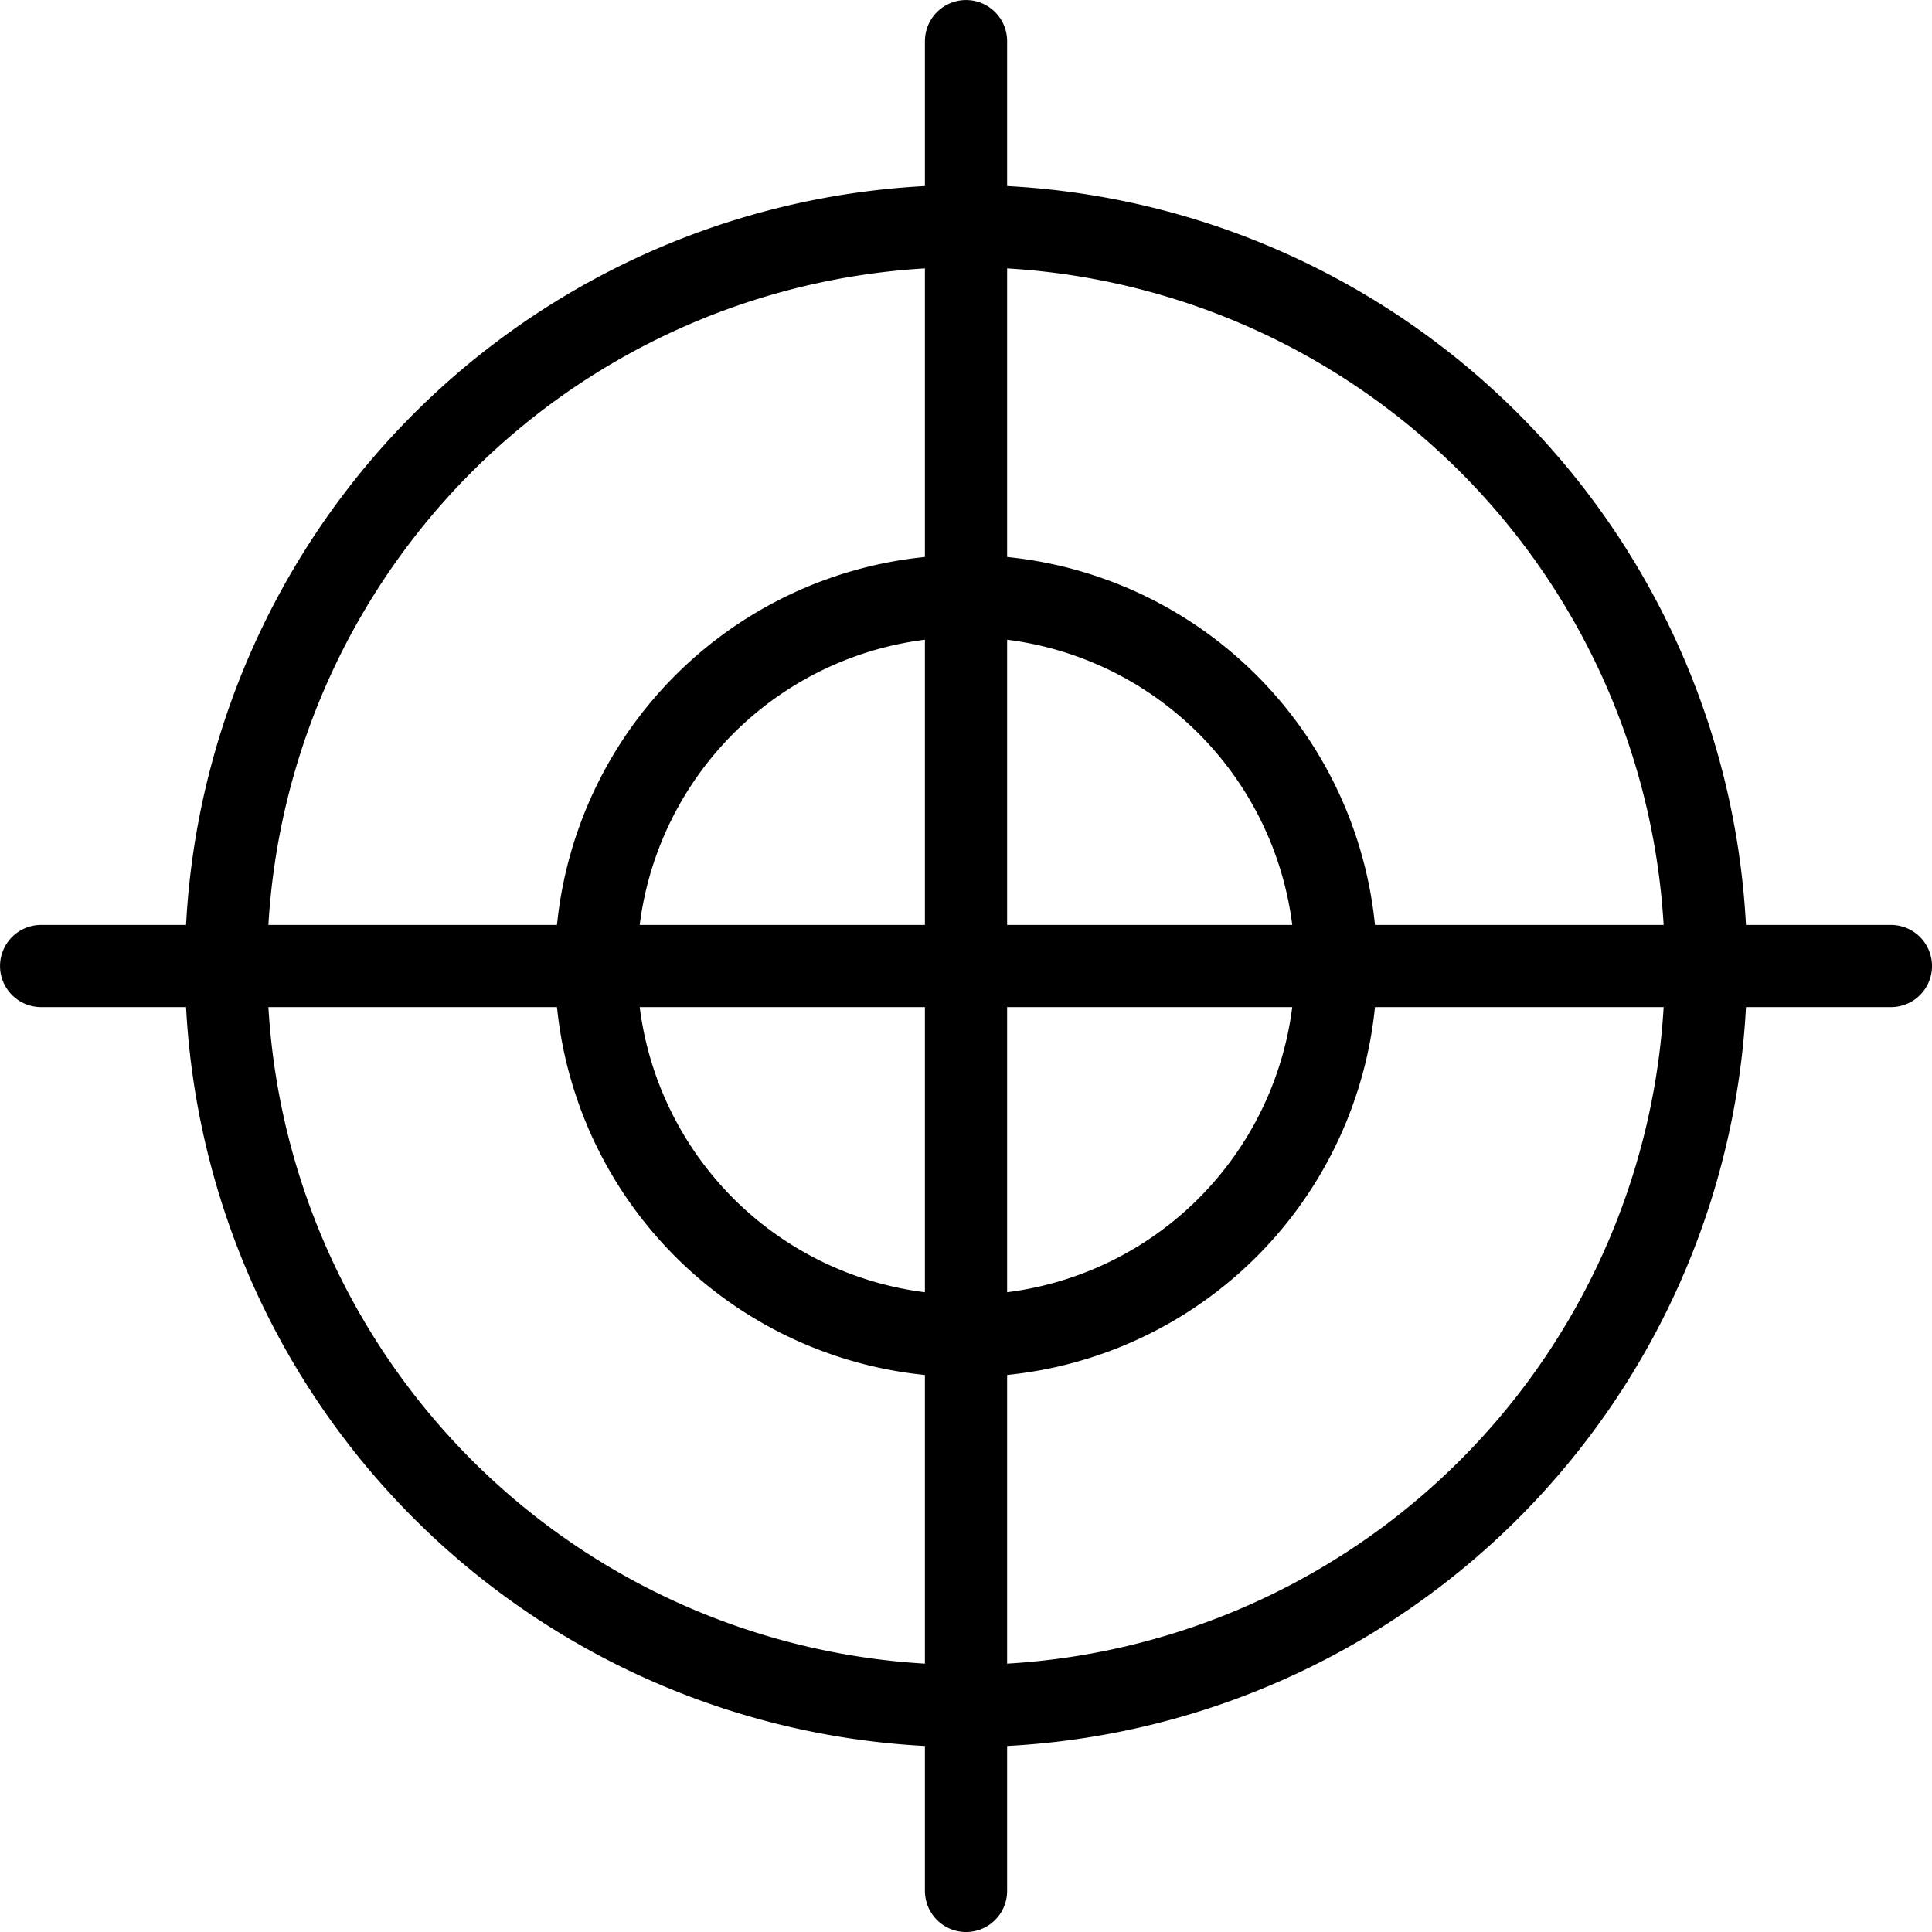<svg xmlns="http://www.w3.org/2000/svg" width="46.041" height="46.041" viewBox="0 0 46.041 46.041">
  <g id="Group" transform="translate(0.98 0.98)">
    <path id="Path" d="M.98,0V44.082" transform="translate(21.061)" fill="none" stroke="#000" stroke-linecap="round" stroke-linejoin="round" stroke-miterlimit="10" stroke-width="1.959"/>
    <path id="Path-2" data-name="Path" d="M44.082.98H0" transform="translate(0 21.061)" fill="none" stroke="#000" stroke-linecap="round" stroke-linejoin="round" stroke-miterlimit="10" stroke-width="1.959"/>
    <path id="Path-3" data-name="Path" d="M0,17.633A17.633,17.633,0,1,0,17.633,0,17.633,17.633,0,0,0,0,17.633Z" transform="translate(4.408 4.408)" fill="none" stroke="#000" stroke-linecap="round" stroke-linejoin="round" stroke-miterlimit="10" stroke-width="1.959"/>
    <path id="Path-4" data-name="Path" d="M0,8.816A8.816,8.816,0,1,0,8.816,0,8.816,8.816,0,0,0,0,8.816Z" transform="translate(13.224 13.224)" fill="none" stroke="#000" stroke-linecap="round" stroke-linejoin="round" stroke-miterlimit="10" stroke-width="1.959"/>
  </g>
</svg>

